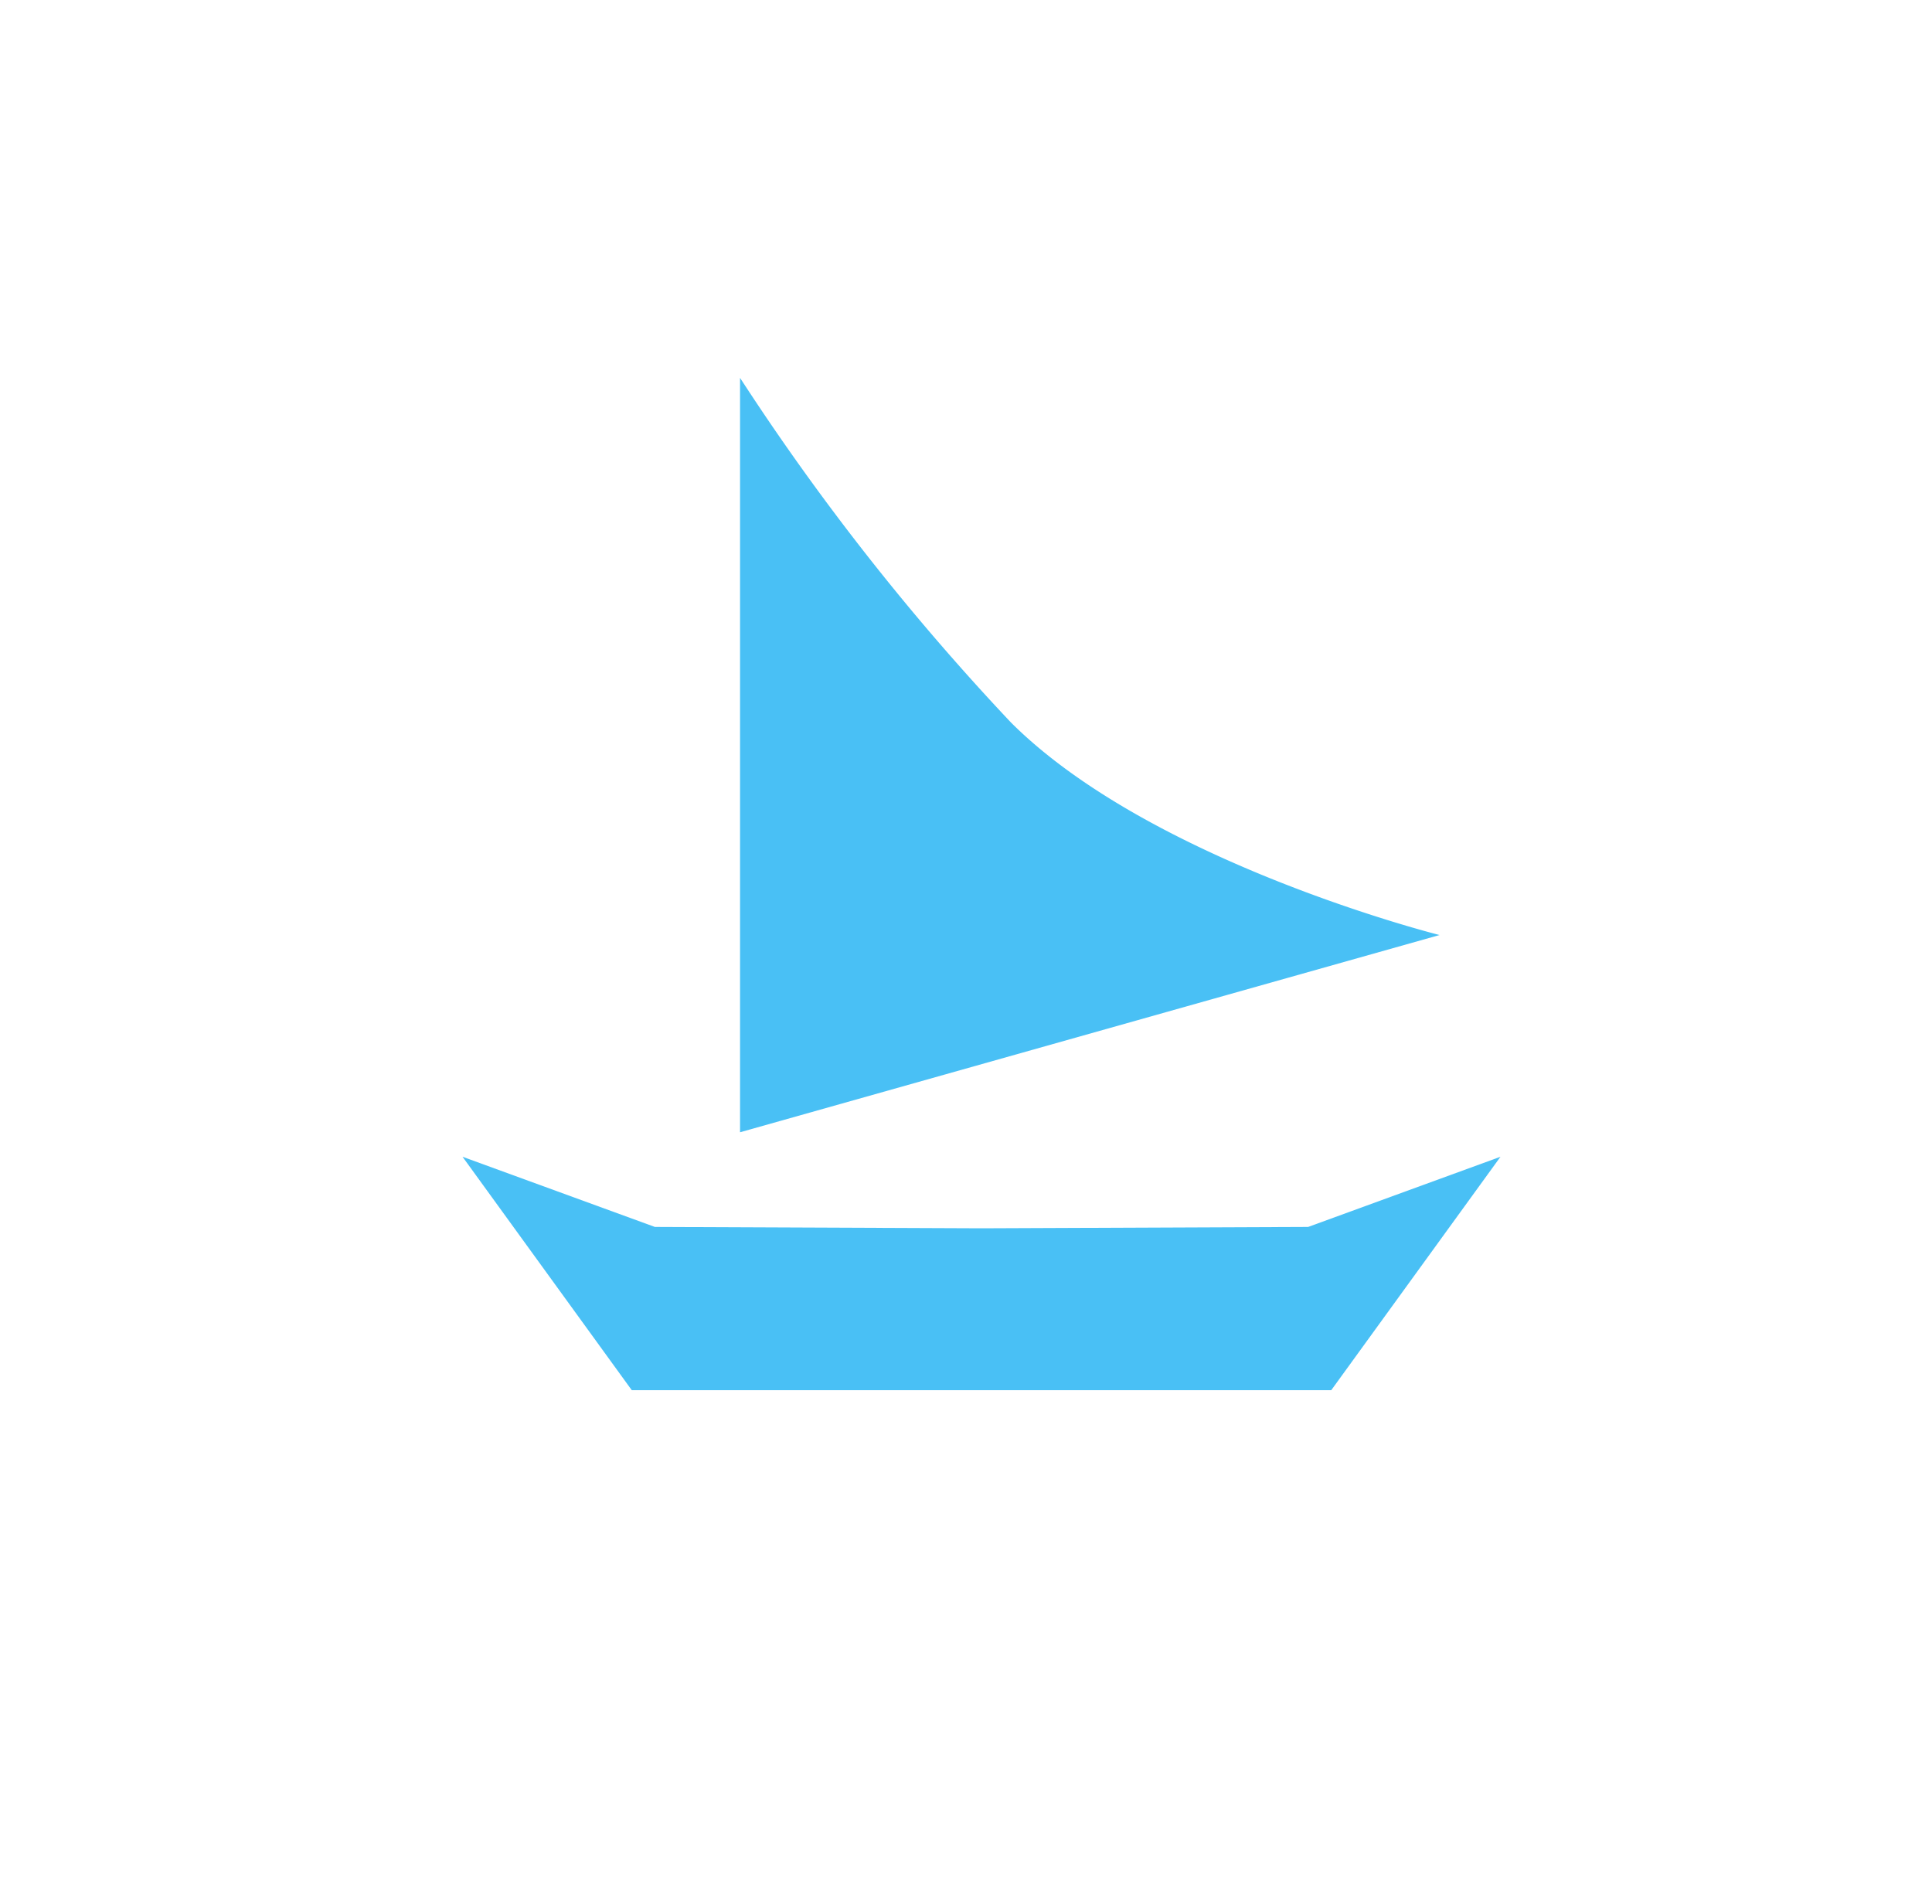 <svg xmlns="http://www.w3.org/2000/svg" viewBox="0 0 71.01 70"><defs><style>.cls-1{fill:#49c0f5;}</style></defs><g id="elements"><polygon class="cls-1" points="24.07 45.1 36.07 45.15 48.08 45.1 55.15 42.52 48.93 51.1 36.07 51.1 23.22 51.1 17 42.52 24.07 45.1"/><path class="cls-1" d="M27.2,13.89V41.62l25.71-7.25s-10.58-2.65-15.75-7.81A89.29,89.29,0,0,1,27.2,13.89Z"/></g></svg>